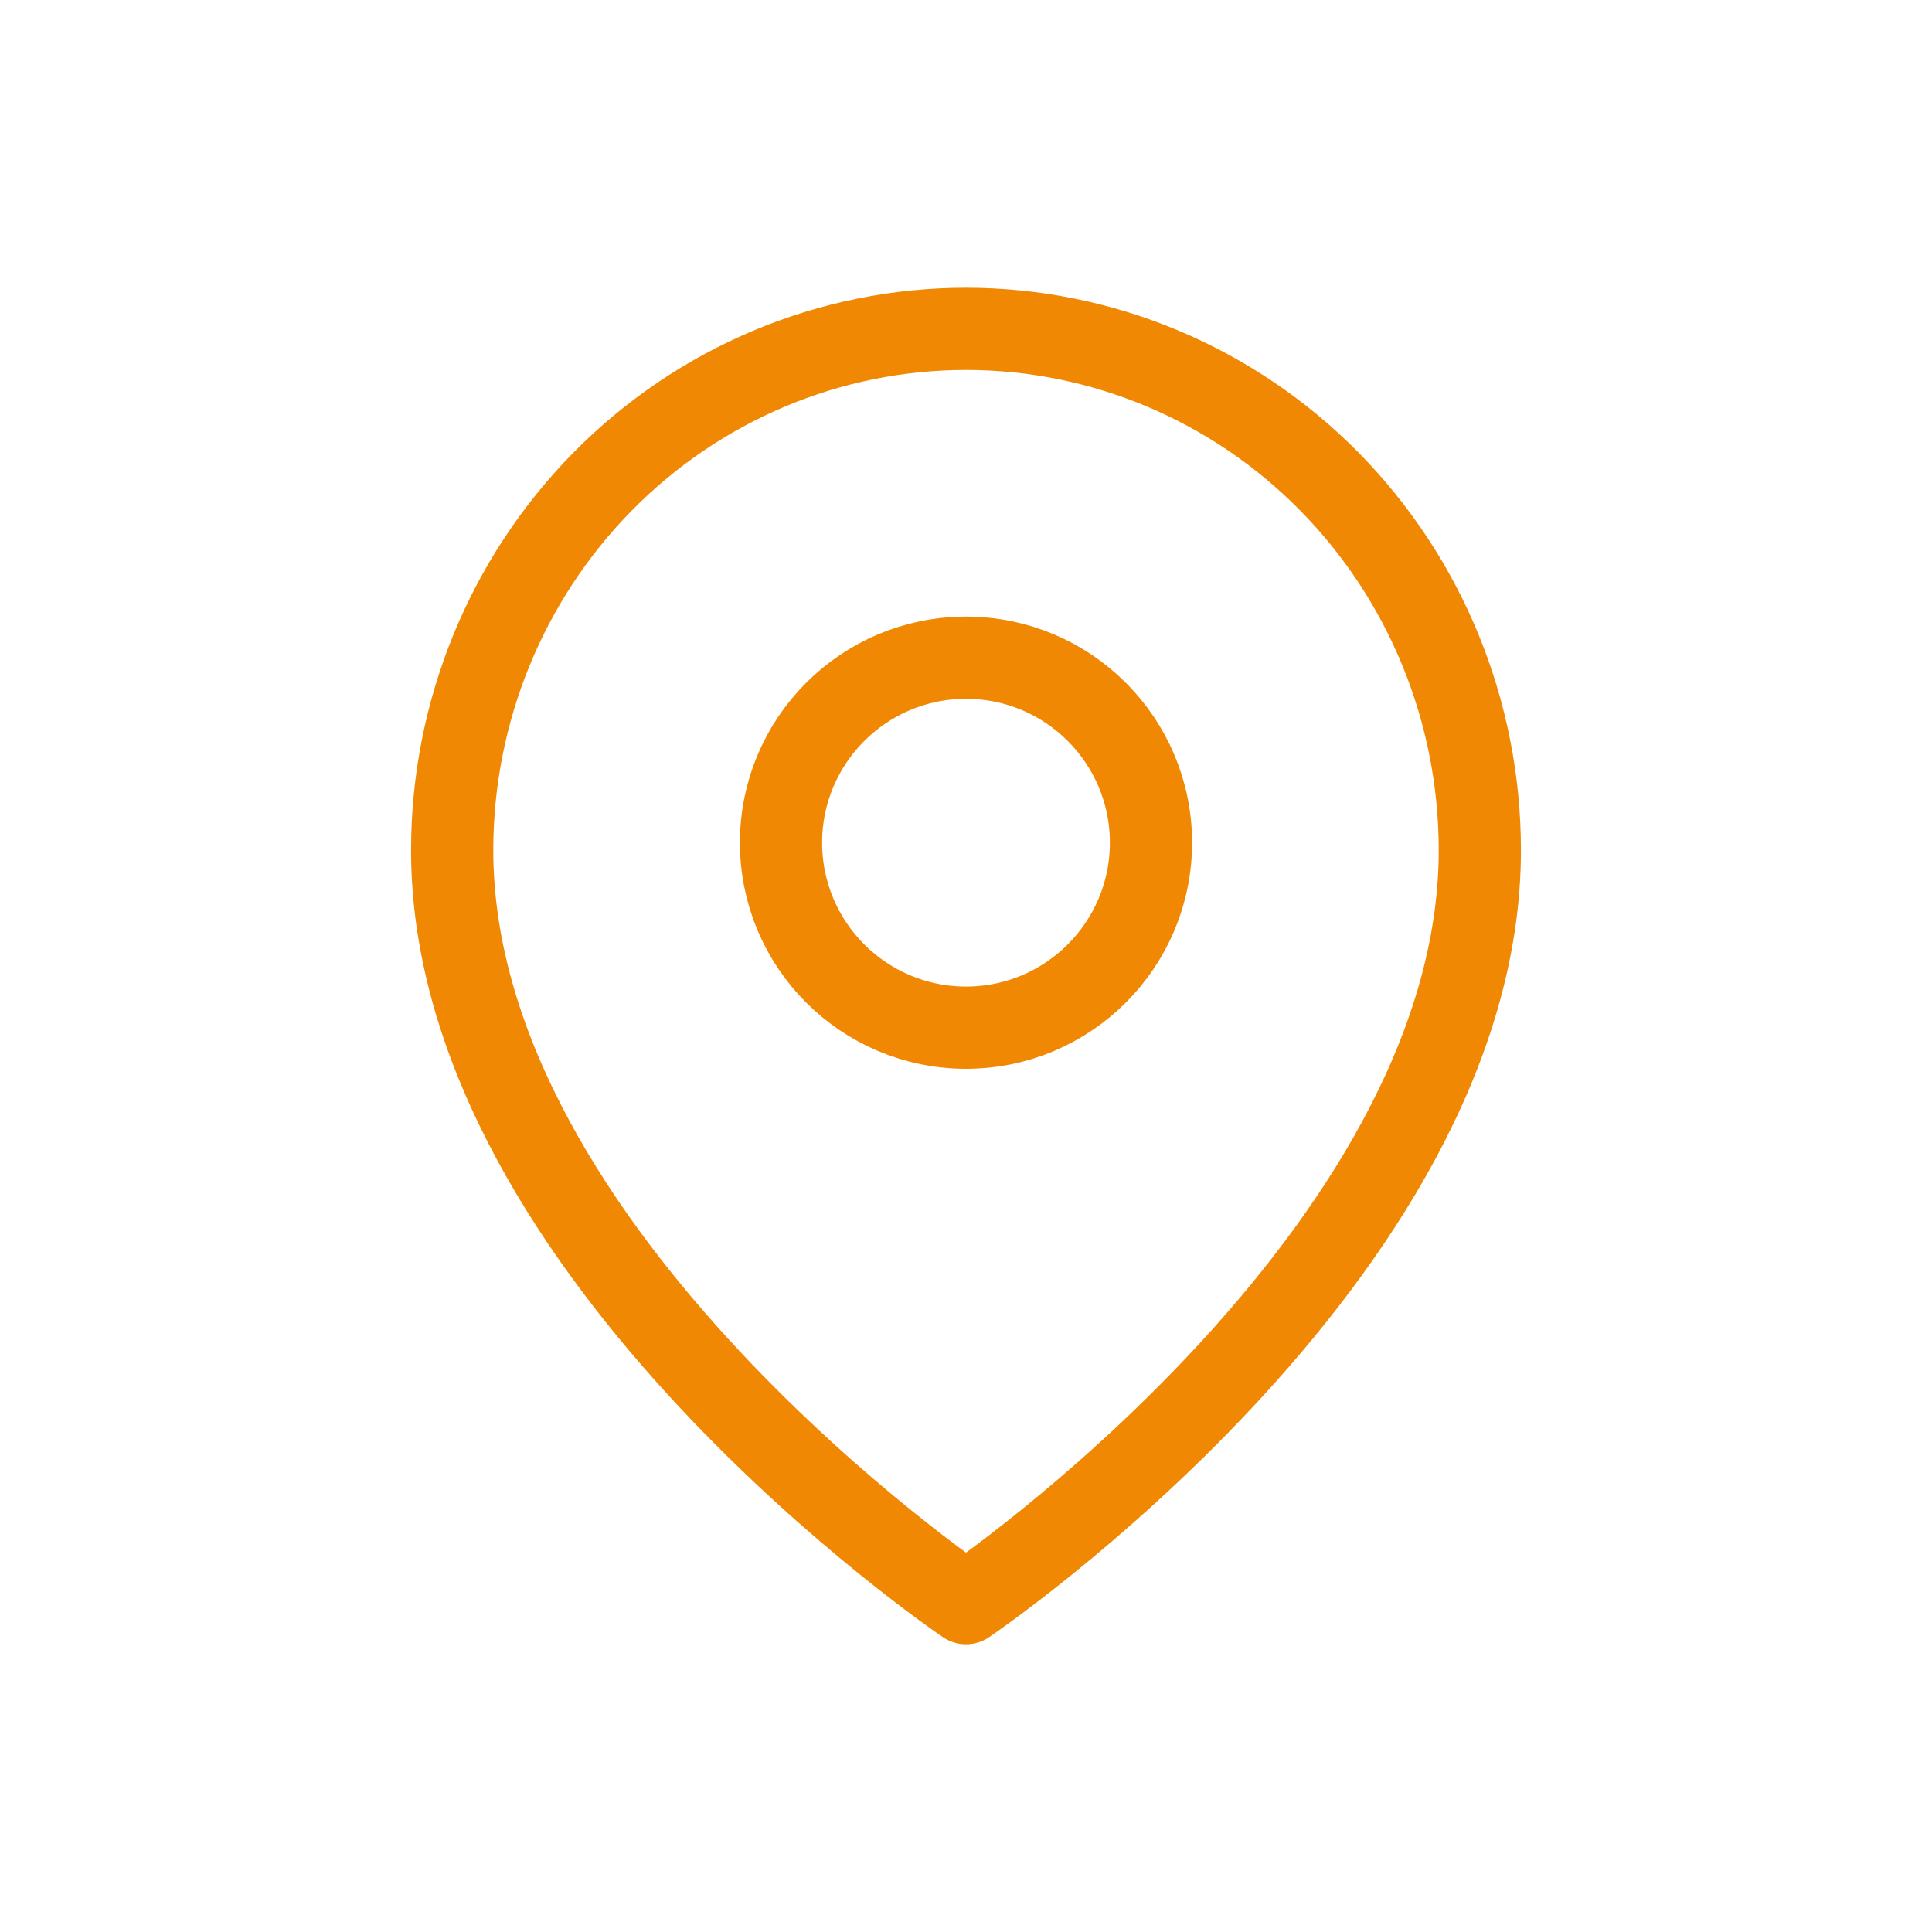 <svg width="47" height="47" viewBox="0 0 47 47" fill="none" xmlns="http://www.w3.org/2000/svg">
<path d="M36 20.682C36 30.546 23.5 39 23.5 39C23.5 39 11 30.546 11 20.682C11 17.318 12.317 14.093 14.661 11.714C17.005 9.336 20.185 8 23.5 8C26.815 8 29.995 9.336 32.339 11.714C34.683 14.093 36 17.318 36 20.682Z" stroke="#F18804" stroke-width="2" stroke-linecap="round" stroke-linejoin="round"/>
<path d="M23.5 25C25.985 25 28 22.985 28 20.5C28 18.015 25.985 16 23.5 16C21.015 16 19 18.015 19 20.5C19 22.985 21.015 25 23.5 25Z" stroke="#F18804" stroke-width="2" stroke-linecap="round" stroke-linejoin="round"/>
</svg>
